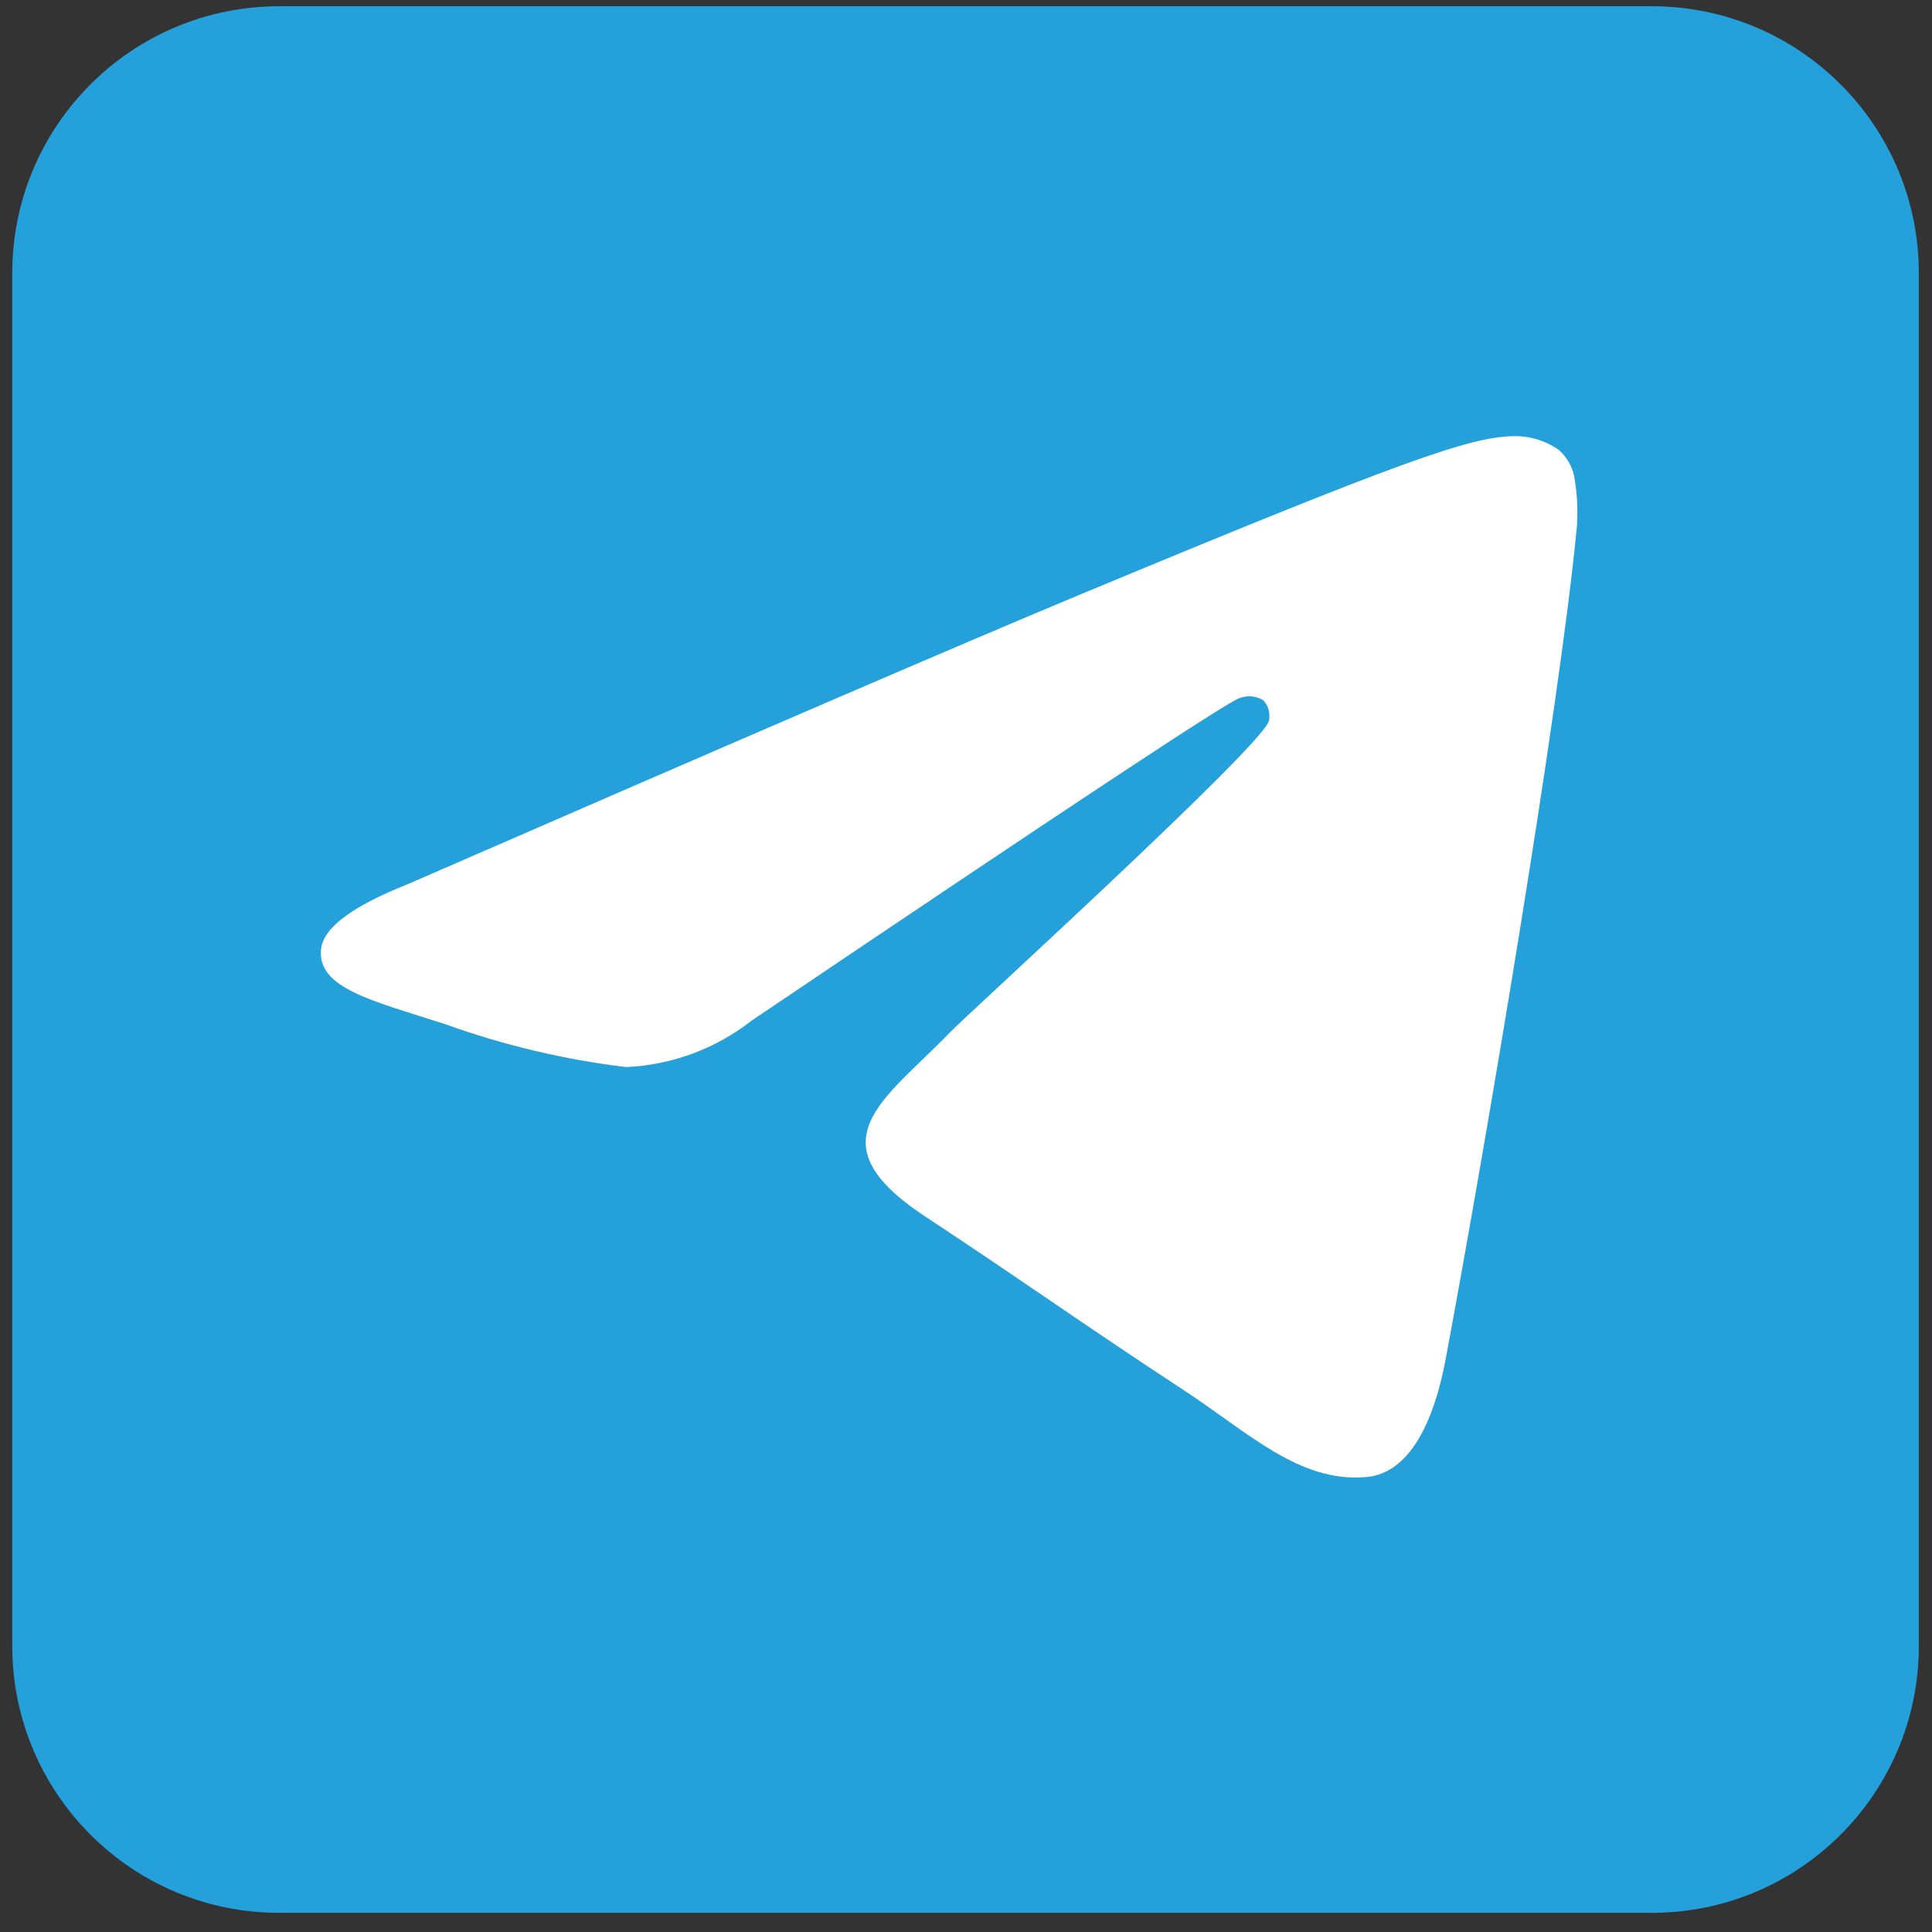 <svg width="76" height="76" viewBox="0 0 76 76" fill="none" xmlns="http://www.w3.org/2000/svg">
<rect x="0" y="0" width="76" height="76" fill="#333333" stroke="none"/>
<path d="M64.982 0.246H10.982C5.183 0.246 0.482 4.947 0.482 10.746V64.746C0.482 70.545 5.183 75.246 10.982 75.246H64.982C70.781 75.246 75.482 70.545 75.482 64.746V10.746C75.482 4.947 70.781 0.246 64.982 0.246Z" fill="#24A1DB"/>
<path d="M16.02 34.79C29.287 29.01 38.135 25.199 42.564 23.357C55.205 18.099 57.831 17.186 59.543 17.157C60.172 17.144 60.789 17.33 61.307 17.687C61.67 18.003 61.901 18.442 61.955 18.92C62.047 19.512 62.072 20.113 62.031 20.711C61.346 27.911 58.382 45.374 56.874 53.436C56.236 56.846 54.98 57.99 53.763 58.102C51.12 58.345 49.113 56.355 46.553 54.677C42.547 52.051 40.284 50.417 36.395 47.854C31.901 44.893 34.814 43.265 37.375 40.605C38.046 39.905 49.692 29.315 49.917 28.354C49.946 28.213 49.942 28.068 49.906 27.929C49.869 27.79 49.8 27.662 49.705 27.554C49.566 27.466 49.409 27.412 49.245 27.395C49.081 27.38 48.916 27.402 48.763 27.462C48.363 27.553 41.963 31.783 29.563 40.152C28.148 41.258 26.422 41.896 24.627 41.976C22.213 41.684 19.84 41.123 17.551 40.302C14.701 39.375 12.435 38.885 12.633 37.311C12.736 36.488 13.865 35.647 16.02 34.79Z" fill="white"/>
</svg>
